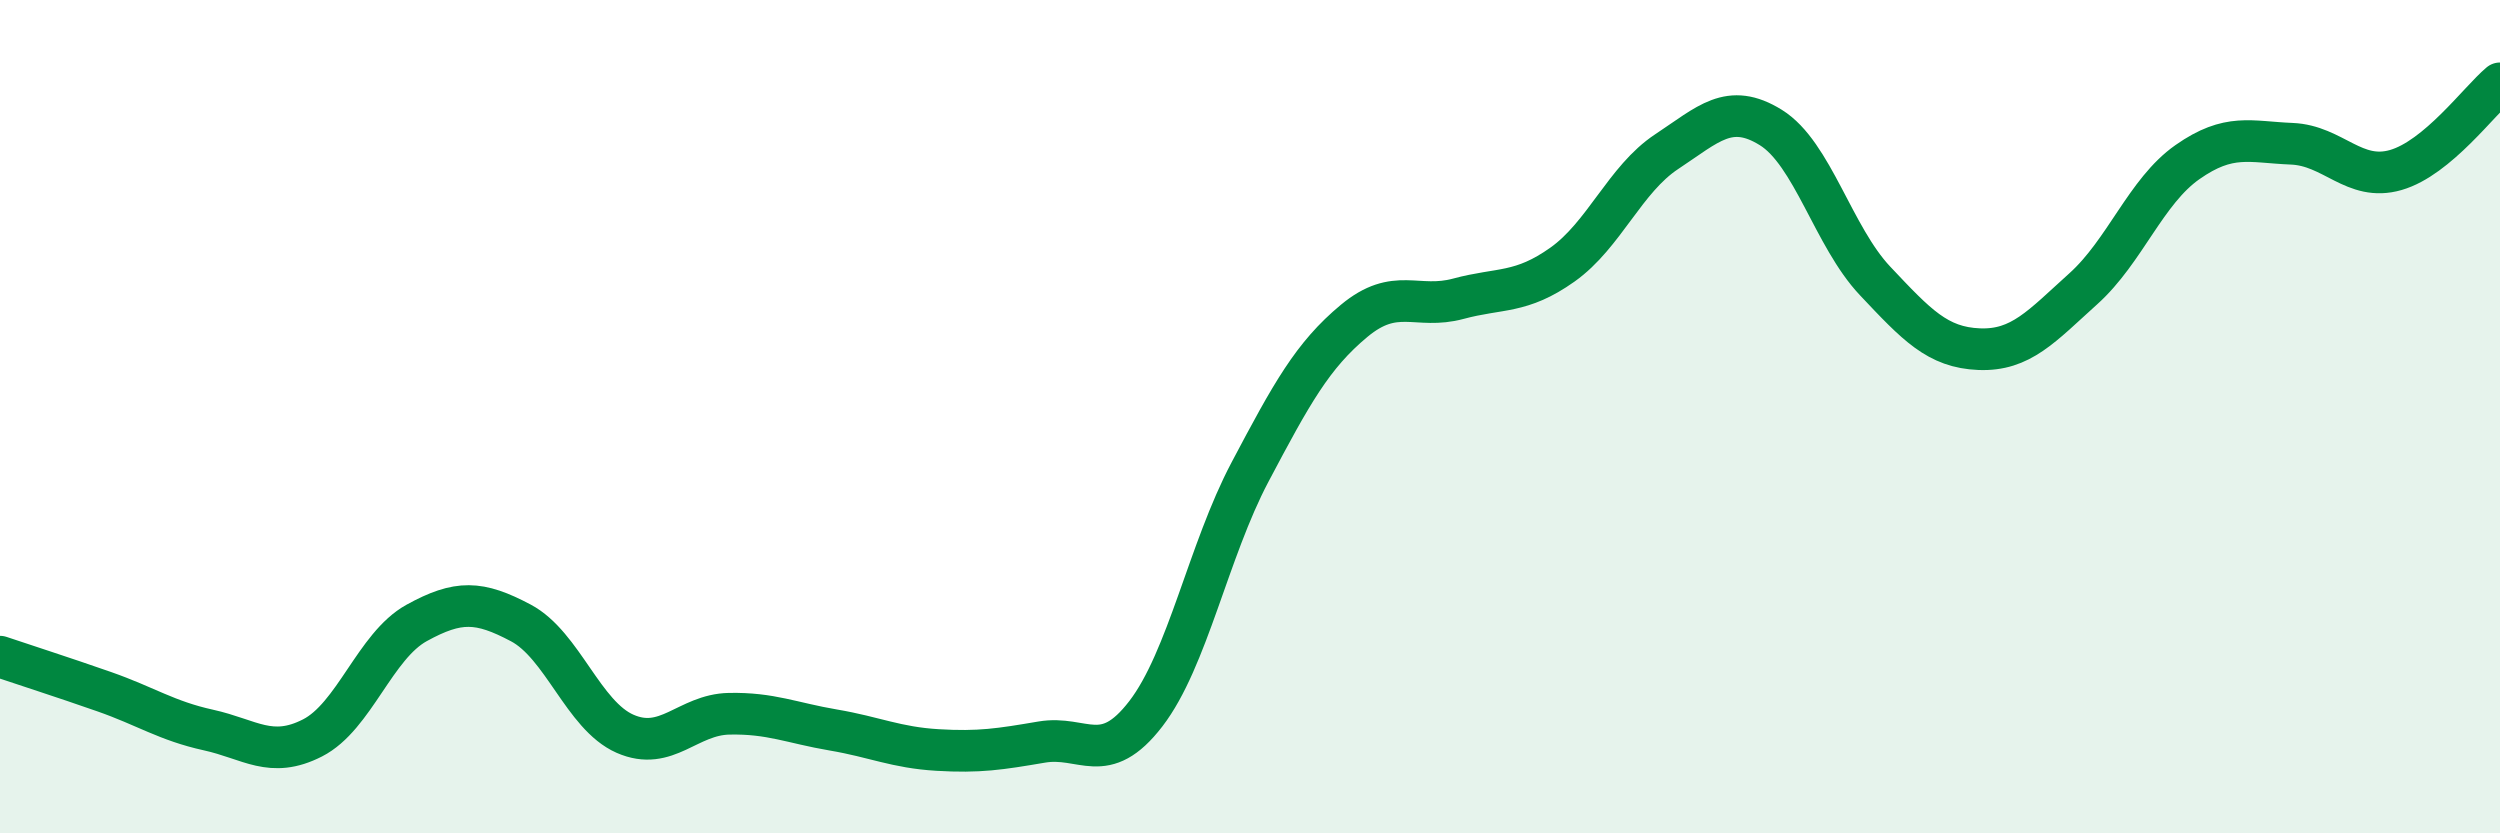 
    <svg width="60" height="20" viewBox="0 0 60 20" xmlns="http://www.w3.org/2000/svg">
      <path
        d="M 0,15.76 C 0.5,15.93 1.5,16.25 2.5,16.6 C 3.5,16.95 4,17.3 5,17.52 C 6,17.74 6.5,18.22 7.5,17.71 C 8.5,17.2 9,15.5 10,14.95 C 11,14.4 11.5,14.42 12.5,14.95 C 13.5,15.48 14,17.17 15,17.61 C 16,18.05 16.5,17.15 17.5,17.13 C 18.5,17.11 19,17.35 20,17.52 C 21,17.69 21.5,17.94 22.5,18 C 23.5,18.06 24,17.98 25,17.81 C 26,17.64 26.5,18.43 27.5,17.13 C 28.5,15.83 29,13.22 30,11.33 C 31,9.44 31.5,8.53 32.5,7.7 C 33.5,6.87 34,7.44 35,7.17 C 36,6.9 36.5,7.06 37.5,6.35 C 38.5,5.64 39,4.3 40,3.64 C 41,2.98 41.5,2.44 42.5,3.06 C 43.5,3.68 44,5.68 45,6.74 C 46,7.8 46.5,8.34 47.5,8.38 C 48.5,8.42 49,7.83 50,6.93 C 51,6.03 51.5,4.59 52.5,3.89 C 53.5,3.19 54,3.41 55,3.45 C 56,3.49 56.5,4.37 57.5,4.08 C 58.5,3.79 59.5,2.42 60,2L60 20L0 20Z"
        fill="#008740"
        opacity="0.1"
        stroke-linecap="round"
        stroke-linejoin="round"
      />
      <path
        d="M 0,15.76 C 0.5,15.93 1.5,16.25 2.5,16.6 C 3.5,16.95 4,17.3 5,17.52 C 6,17.74 6.5,18.22 7.5,17.71 C 8.5,17.2 9,15.5 10,14.95 C 11,14.4 11.5,14.42 12.5,14.95 C 13.5,15.48 14,17.17 15,17.61 C 16,18.05 16.5,17.15 17.5,17.13 C 18.5,17.11 19,17.35 20,17.52 C 21,17.69 21.5,17.94 22.5,18 C 23.5,18.06 24,17.98 25,17.81 C 26,17.64 26.5,18.43 27.5,17.13 C 28.5,15.83 29,13.22 30,11.33 C 31,9.44 31.5,8.53 32.5,7.7 C 33.5,6.87 34,7.44 35,7.17 C 36,6.9 36.5,7.06 37.5,6.35 C 38.5,5.64 39,4.3 40,3.64 C 41,2.98 41.5,2.44 42.5,3.06 C 43.5,3.68 44,5.68 45,6.74 C 46,7.8 46.5,8.34 47.5,8.38 C 48.5,8.42 49,7.83 50,6.93 C 51,6.03 51.5,4.59 52.5,3.89 C 53.5,3.19 54,3.41 55,3.45 C 56,3.49 56.5,4.37 57.5,4.08 C 58.5,3.79 59.5,2.42 60,2"
        stroke="#008740"
        stroke-width="1"
        fill="none"
        stroke-linecap="round"
        stroke-linejoin="round"
      />
    </svg>
  